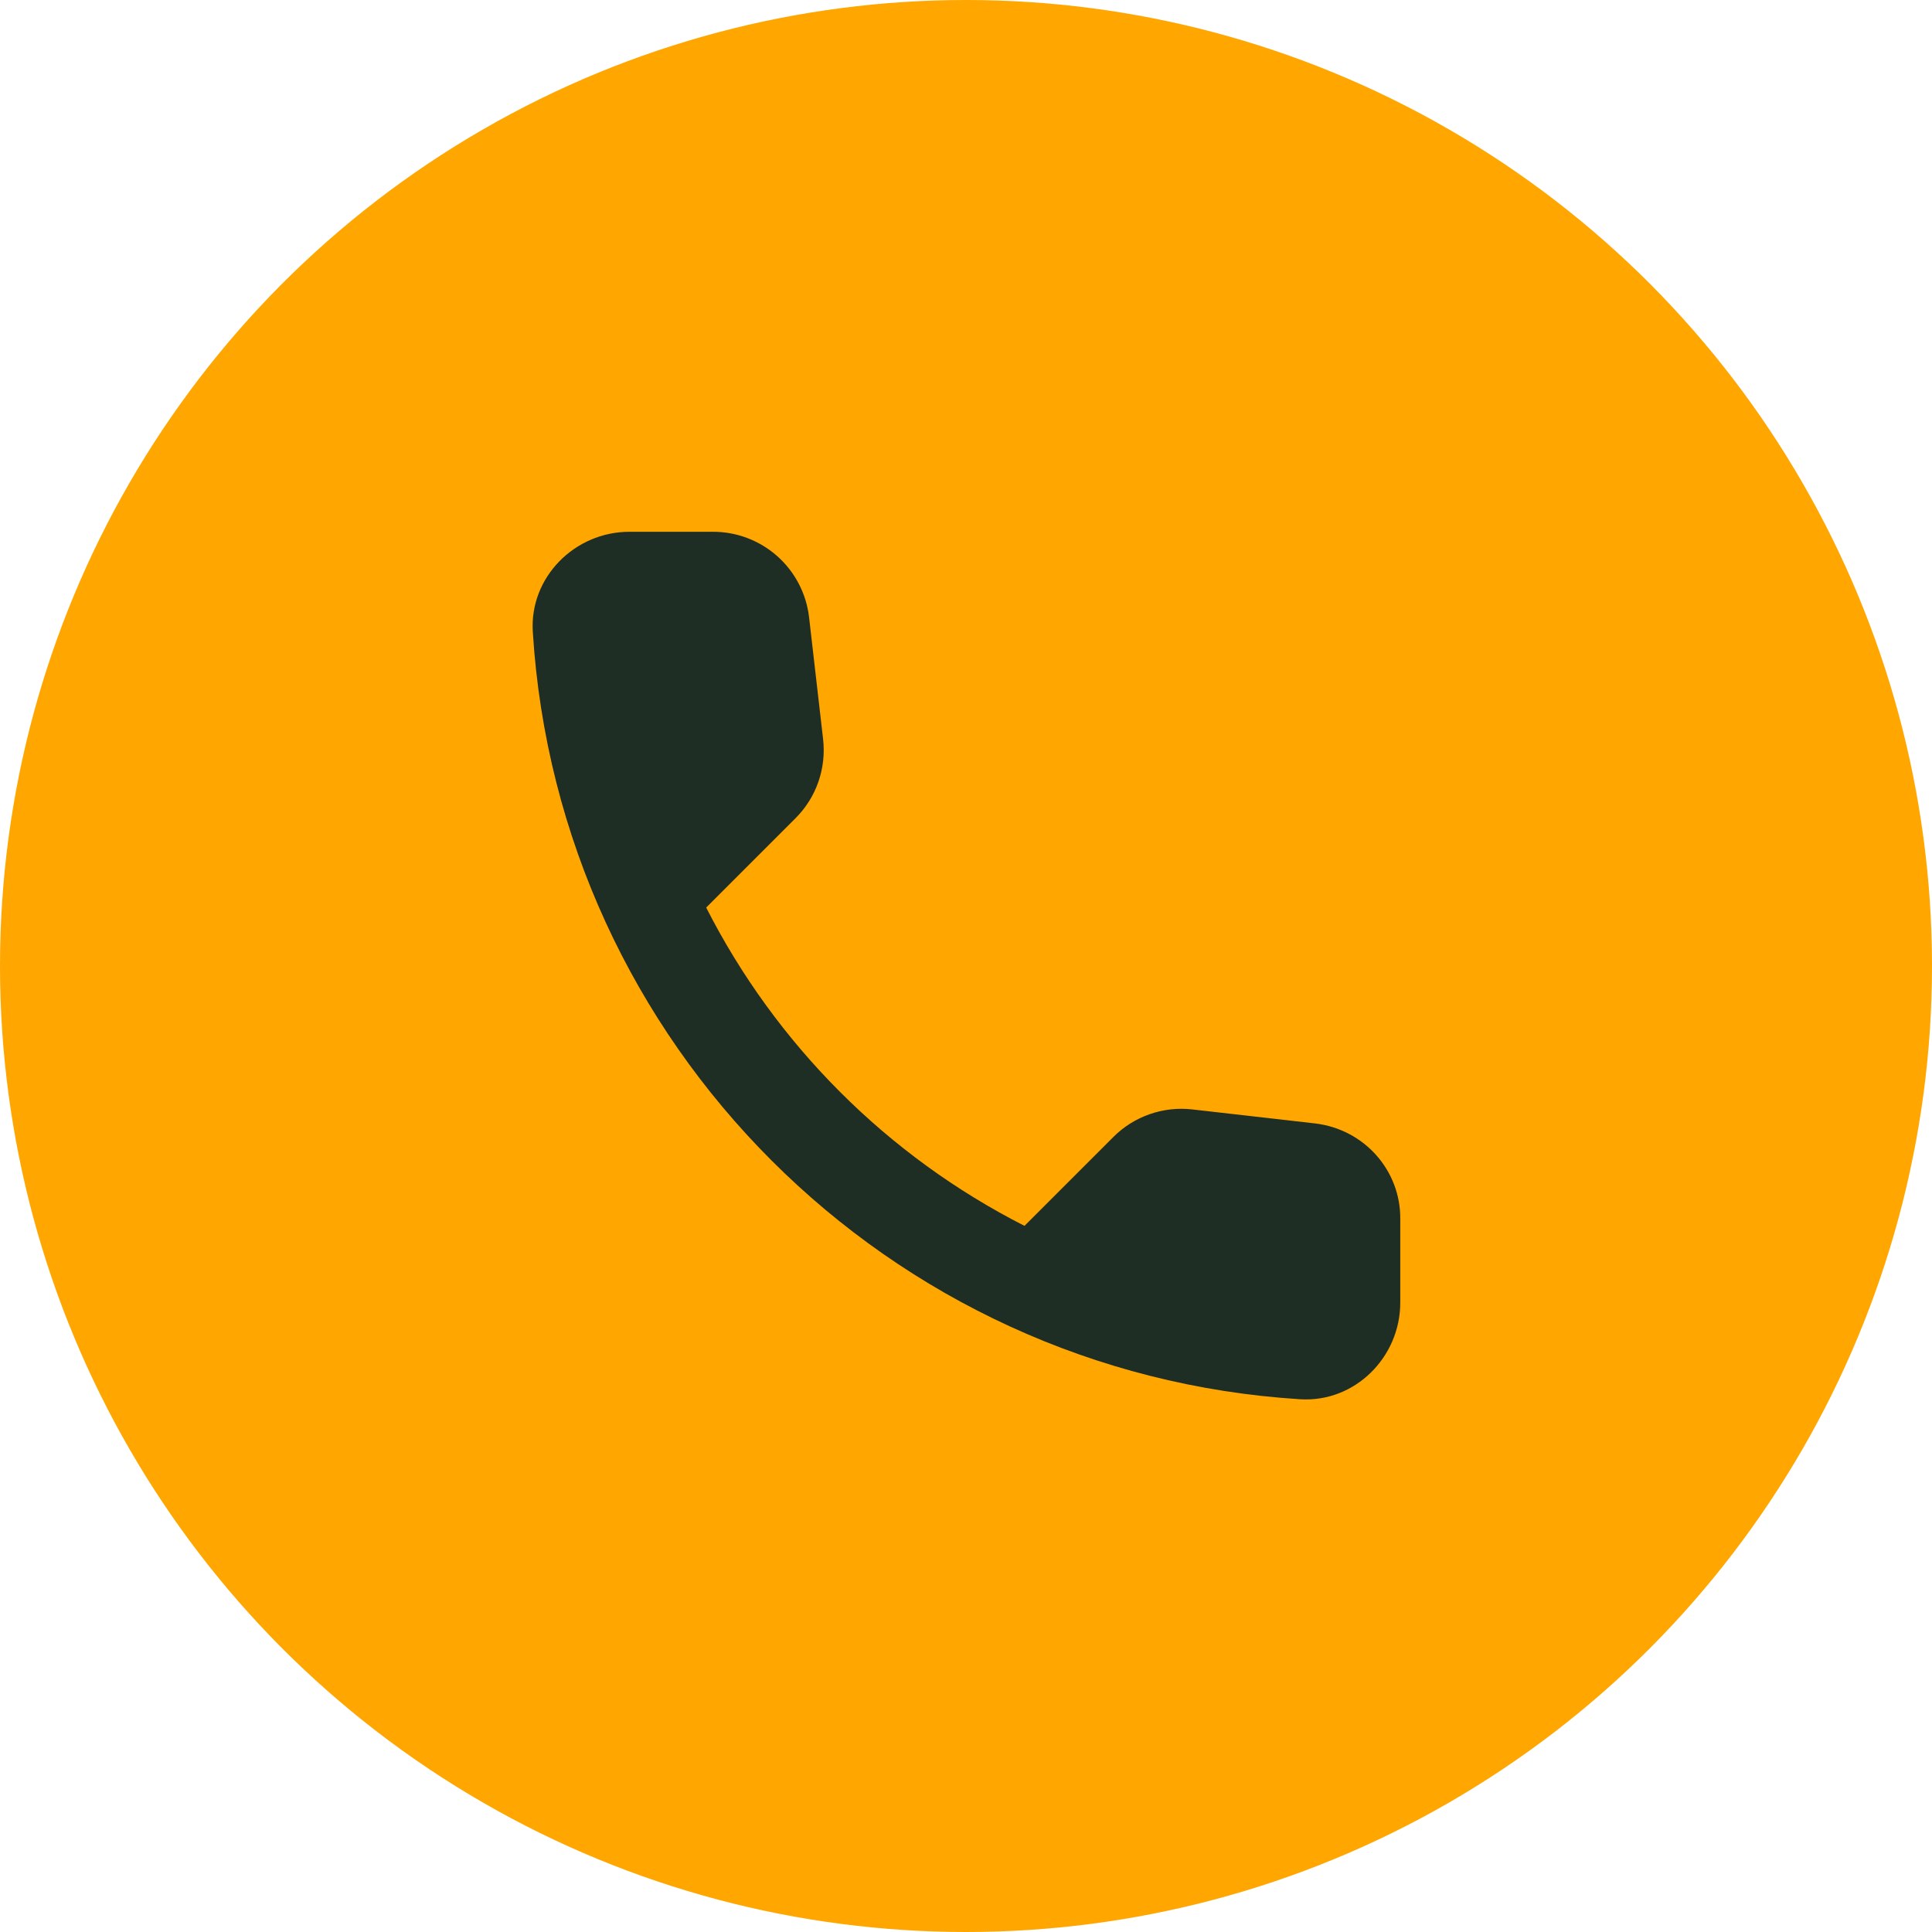 <?xml version="1.0" encoding="UTF-8"?> <svg xmlns="http://www.w3.org/2000/svg" width="40" height="40" viewBox="0 0 40 40" fill="none"><circle cx="20" cy="20" r="20" fill="#FFA600"></circle><path d="M27.231 23.26L24.691 22.97C24.392 22.935 24.09 22.968 23.806 23.067C23.521 23.165 23.264 23.327 23.051 23.54L21.211 25.38C18.372 23.936 16.065 21.628 14.621 18.79L16.471 16.94C16.901 16.51 17.111 15.91 17.041 15.3L16.751 12.78C16.695 12.292 16.46 11.842 16.093 11.515C15.726 11.189 15.252 11.009 14.761 11.01H13.031C11.901 11.01 10.961 11.95 11.031 13.08C11.561 21.62 18.391 28.44 26.921 28.97C28.051 29.04 28.991 28.1 28.991 26.97V25.24C29.001 24.23 28.241 23.38 27.231 23.26Z" fill="#1E2E24"></path></svg> 
